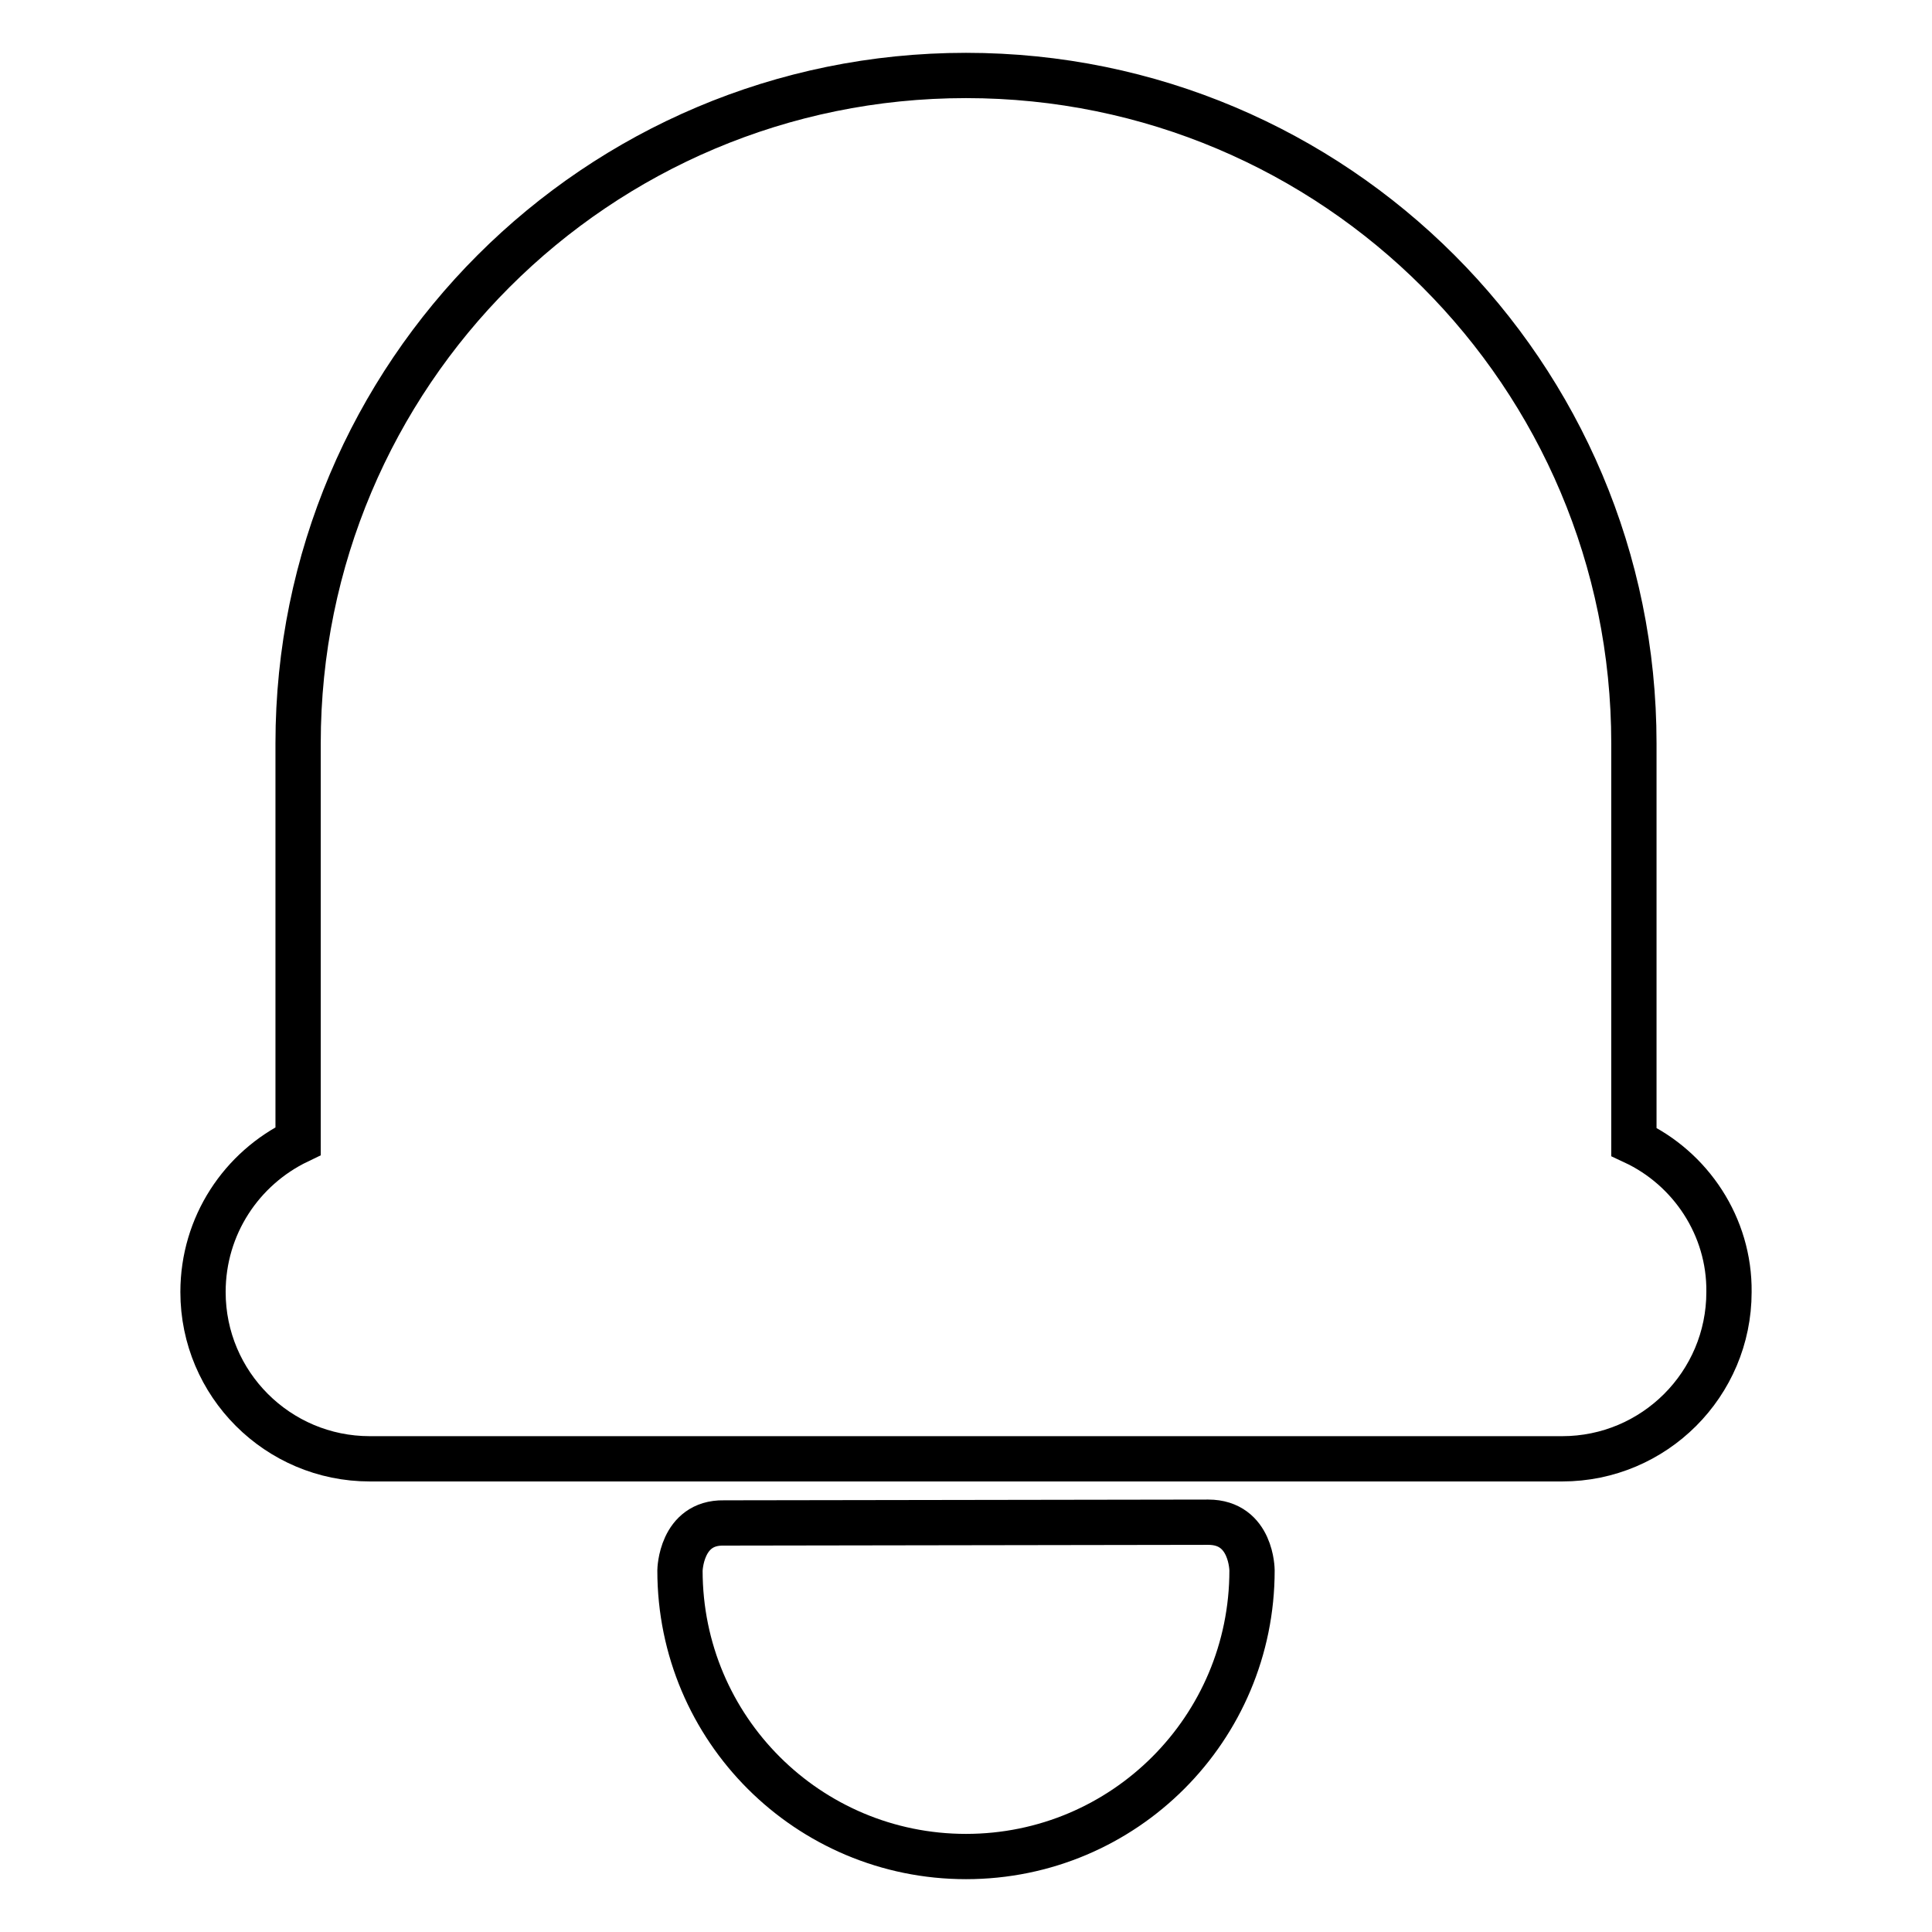 <?xml version="1.0" encoding="utf-8"?>
<!-- Svg Vector Icons : http://www.onlinewebfonts.com/icon -->
<!DOCTYPE svg PUBLIC "-//W3C//DTD SVG 1.1//EN" "http://www.w3.org/Graphics/SVG/1.1/DTD/svg11.dtd">
<svg version="1.1" xmlns="http://www.w3.org/2000/svg" xmlns:xlink="http://www.w3.org/1999/xlink" x="0px" y="0px" viewBox="0 0 256 256" enable-background="new 0 0 256 256" xml:space="preserve">
<g> <path stroke-width="6" fill-opacity="0" stroke="#000000"  d="M216.5,151.3V98.5c0-48.9-39.6-88.5-88.5-88.5c-48.9,0-88.5,39.6-88.5,88.5v52.7 c-7.5,3.6-12.6,11.2-12.6,20c0,12.2,9.9,22.1,22.1,22.1H207c12.2,0,22.1-9.9,22.1-22.1C229.2,162.5,224,154.8,216.5,151.3z  M160.1,201.7l-64.2,0.1c-5.7-0.1-5.8,6.3-5.8,6.3c0,21,17,37.9,37.9,37.9c21,0,37.9-17,37.9-37.9 C165.9,208.1,165.9,201.7,160.1,201.7z"/></g>
</svg>